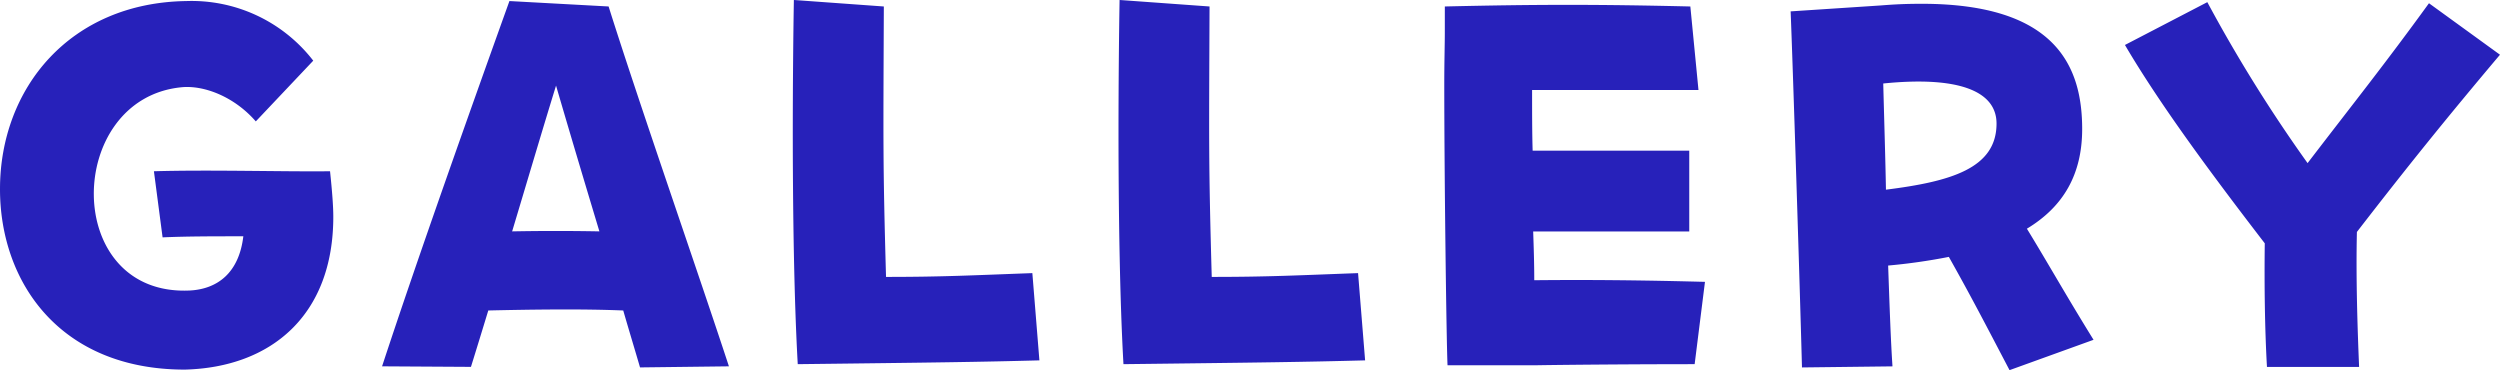 <svg xmlns="http://www.w3.org/2000/svg" width="341.362" height="50.542"><path data-name="パス 1655" d="M25.234 50.468C37 50.168 45.51 43.068 45.51 29.6c0-1.406-.148-3.4-.444-6.216-6.438.074-16.206-.222-24.05 0l1.184 9.028c3.256-.148 7.178-.148 11.026-.148-.592 4.958-3.478 7.178-7.252 7.4-17.538.888-17.168-26.2-1.184-27.75 3.034-.3 7.178 1.258 10.138 4.662l7.844-8.292A20.989 20.989 0 0025.456.144C9.546.366 0 12.058 0 25.822c0 12.662 8.14 24.646 25.234 24.646zm62.16-.3l12.136-.148C95.608 38.036 87.246 14.06 83.102.884L69.56.144c-5.18 14.43-12.506 35-17.39 49.876l12.136.074c.74-2.368 1.554-5.032 2.368-7.7 6.364-.148 13.1-.222 18.426 0 .814 2.82 1.628 5.484 2.294 7.778zm-11.47-38.48c2.072 7.1 4.07 13.764 5.92 19.906a319.713 319.713 0 00-11.914 0c2.22-7.396 4.366-14.648 5.994-19.902zm33 38.036c18.944-.222 24.864-.3 33-.518l-.962-11.914c-8.214.3-12.21.518-19.98.518-.444-15.762-.37-18.352-.3-36.926l-12.284-.888c-.074 4.292-.148 11.026-.148 18.5.012 10.288.16 22.056.678 31.232zm44.474 0c18.944-.222 24.864-.3 33-.518l-.962-11.914c-8.214.3-12.21.518-19.98.518-.444-15.762-.37-18.352-.3-36.926l-12.284-.888c-.074 4.292-.148 11.026-.148 18.5.012 10.288.16 22.056.678 31.232zm44.252.148h12.21c4.662-.074 14.06-.148 21.534-.148l1.41-11.24c-8.436-.222-15.614-.3-23.31-.222 0-2.294-.074-4.514-.148-6.66h21.312v-11.03h-21.386c-.074-2.59-.074-5.328-.074-8.288h22.718l-1.11-11.4c-6.216-.148-11.47-.222-16.724-.222s-10.508.074-16.8.222V4.51c0 1.554-.074 4-.074 6.956.002 12.806.298 35.376.446 38.41zm48.4.3l12.358-.148c-.222-3.33-.37-7.4-.592-13.764a79.642 79.642 0 008.288-1.184c2.96 5.254 5.032 9.25 8.288 15.466l11.47-4.144c-3.848-6.216-6.068-10.212-9.1-15.17 5.032-3.034 7.548-7.474 7.548-13.616 0-8.51-3.552-17.094-21.9-17.094-2.146 0-3.7.074-5.55.222l-12.358.814c.29 7.178 1.252 37.296 1.548 48.618zm26.566-33.3c0 6.142-6.29 7.918-15.1 9.028-.074-4.144-.222-8.88-.37-14.5 10.29-1.04 15.47 1.032 15.47 5.472zm36.926 33.226h12.58c-.222-5.328-.444-12.136-.3-18.426 7.03-9.1 12.358-15.688 19.536-24.2l-9.694-7.03c-6.068 8.362-10.286 13.616-16.576 21.83A202.718 202.718 0 01301.398.294L290.15 6.14c4.736 8.066 11.692 17.464 19.092 27.084-.07 5.626.004 11.694.3 16.874z" fill="#2721ba"/></svg>